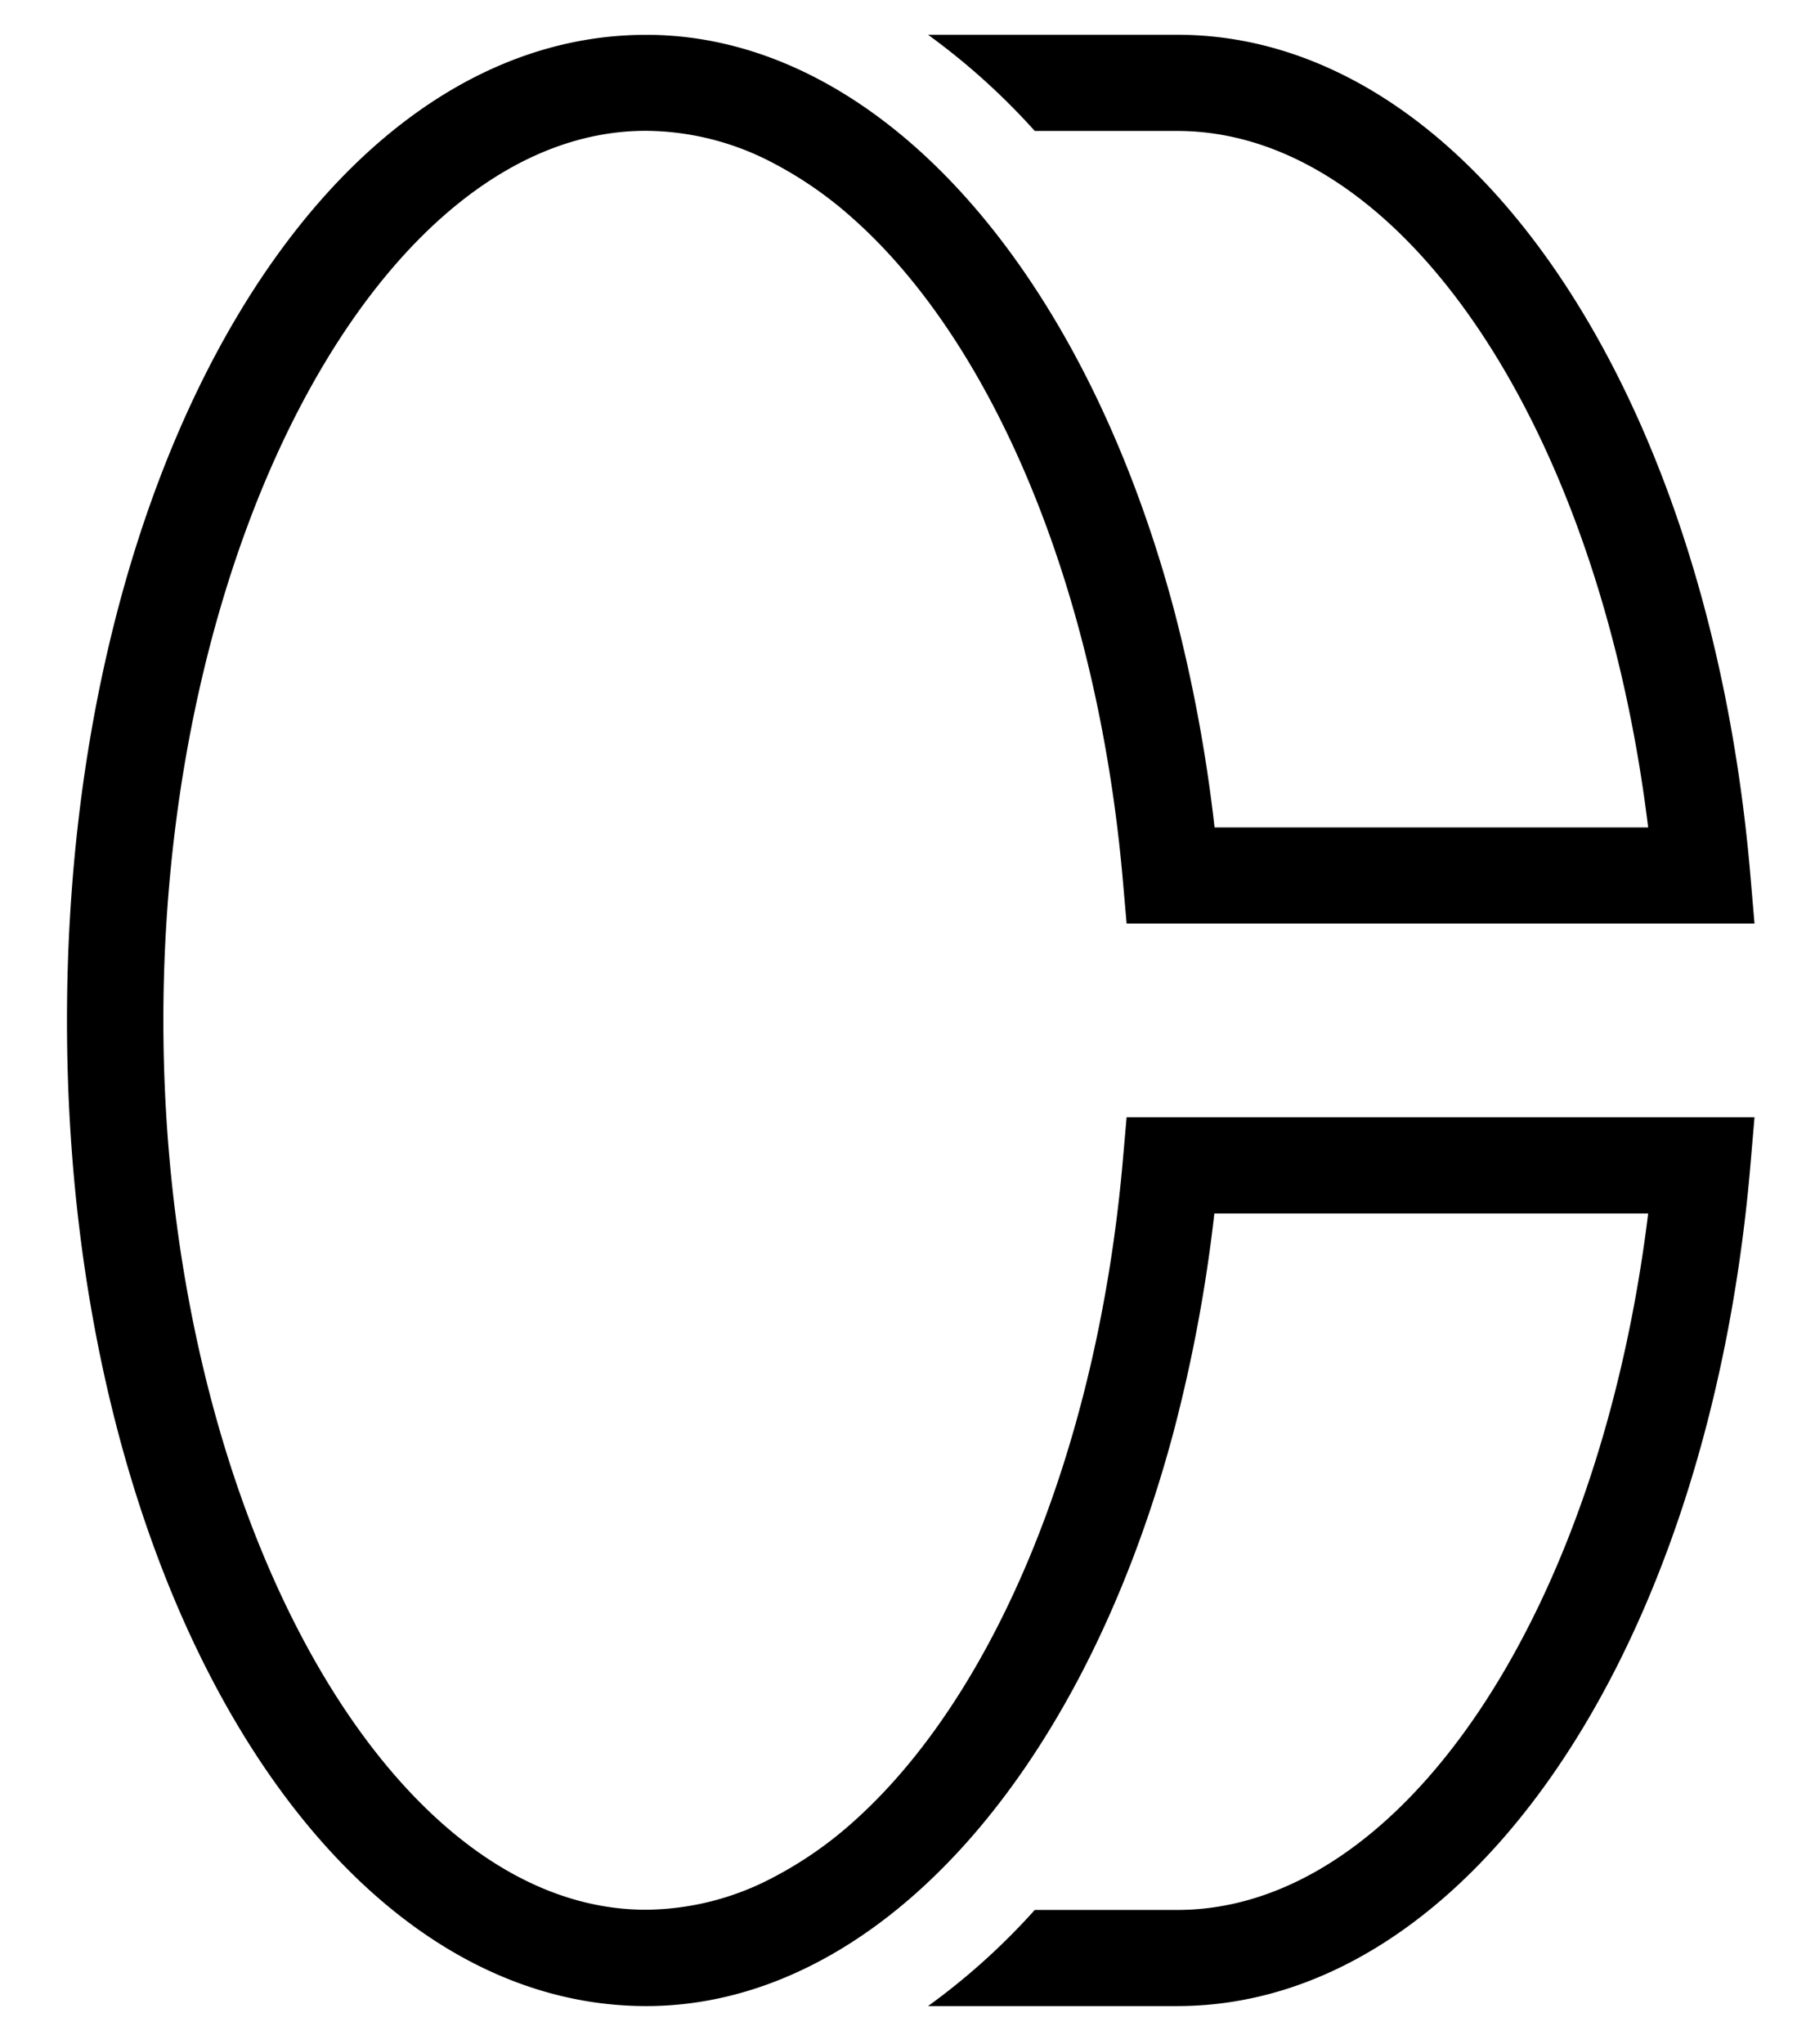 <svg viewBox="0 0 251.74 283.46" xmlns="http://www.w3.org/2000/svg"><path d="m155.73 161c-3.58 40.69-18.12 74.51-37.42 91.68a53.91 53.91 0 0 1 -11 7.64 38.33 38.33 0 0 1 -17.72 4.52c-36.28 0-66.93-56.49-66.93-123.35 0-66.85 30.65-123.35 66.93-123.35a38.32 38.32 0 0 1 17.72 4.51 54 54 0 0 1 11 7.66c19.3 17.15 33.84 51 37.42 91.67l.53 6.09h87.09l-.62-7.25c-5.92-67.23-39.32-116-79.45-116h-34.56a94.2 94.2 0 0 1 14.8 13.34h19.76c31.13 0 58.52 41 65.32 96.59h-60.14a213 213 0 0 0 -5.71-30.51c-12.99-48.24-41.67-79.41-73.11-79.41-45.06 0-80.35 60-80.35 136.69 0 76.64 35.29 136.68 80.35 136.68 31.44 0 60.12-31.17 73.08-79.42a212.87 212.87 0 0 0 5.71-30.5h60.17c-6.8 55.55-34.19 96.59-65.32 96.59h-19.76a93.15 93.15 0 0 1 -14.8 13.33h34.56c40.13 0 73.53-48.78 79.45-116l.62-7.26h-87.09z"/></svg>